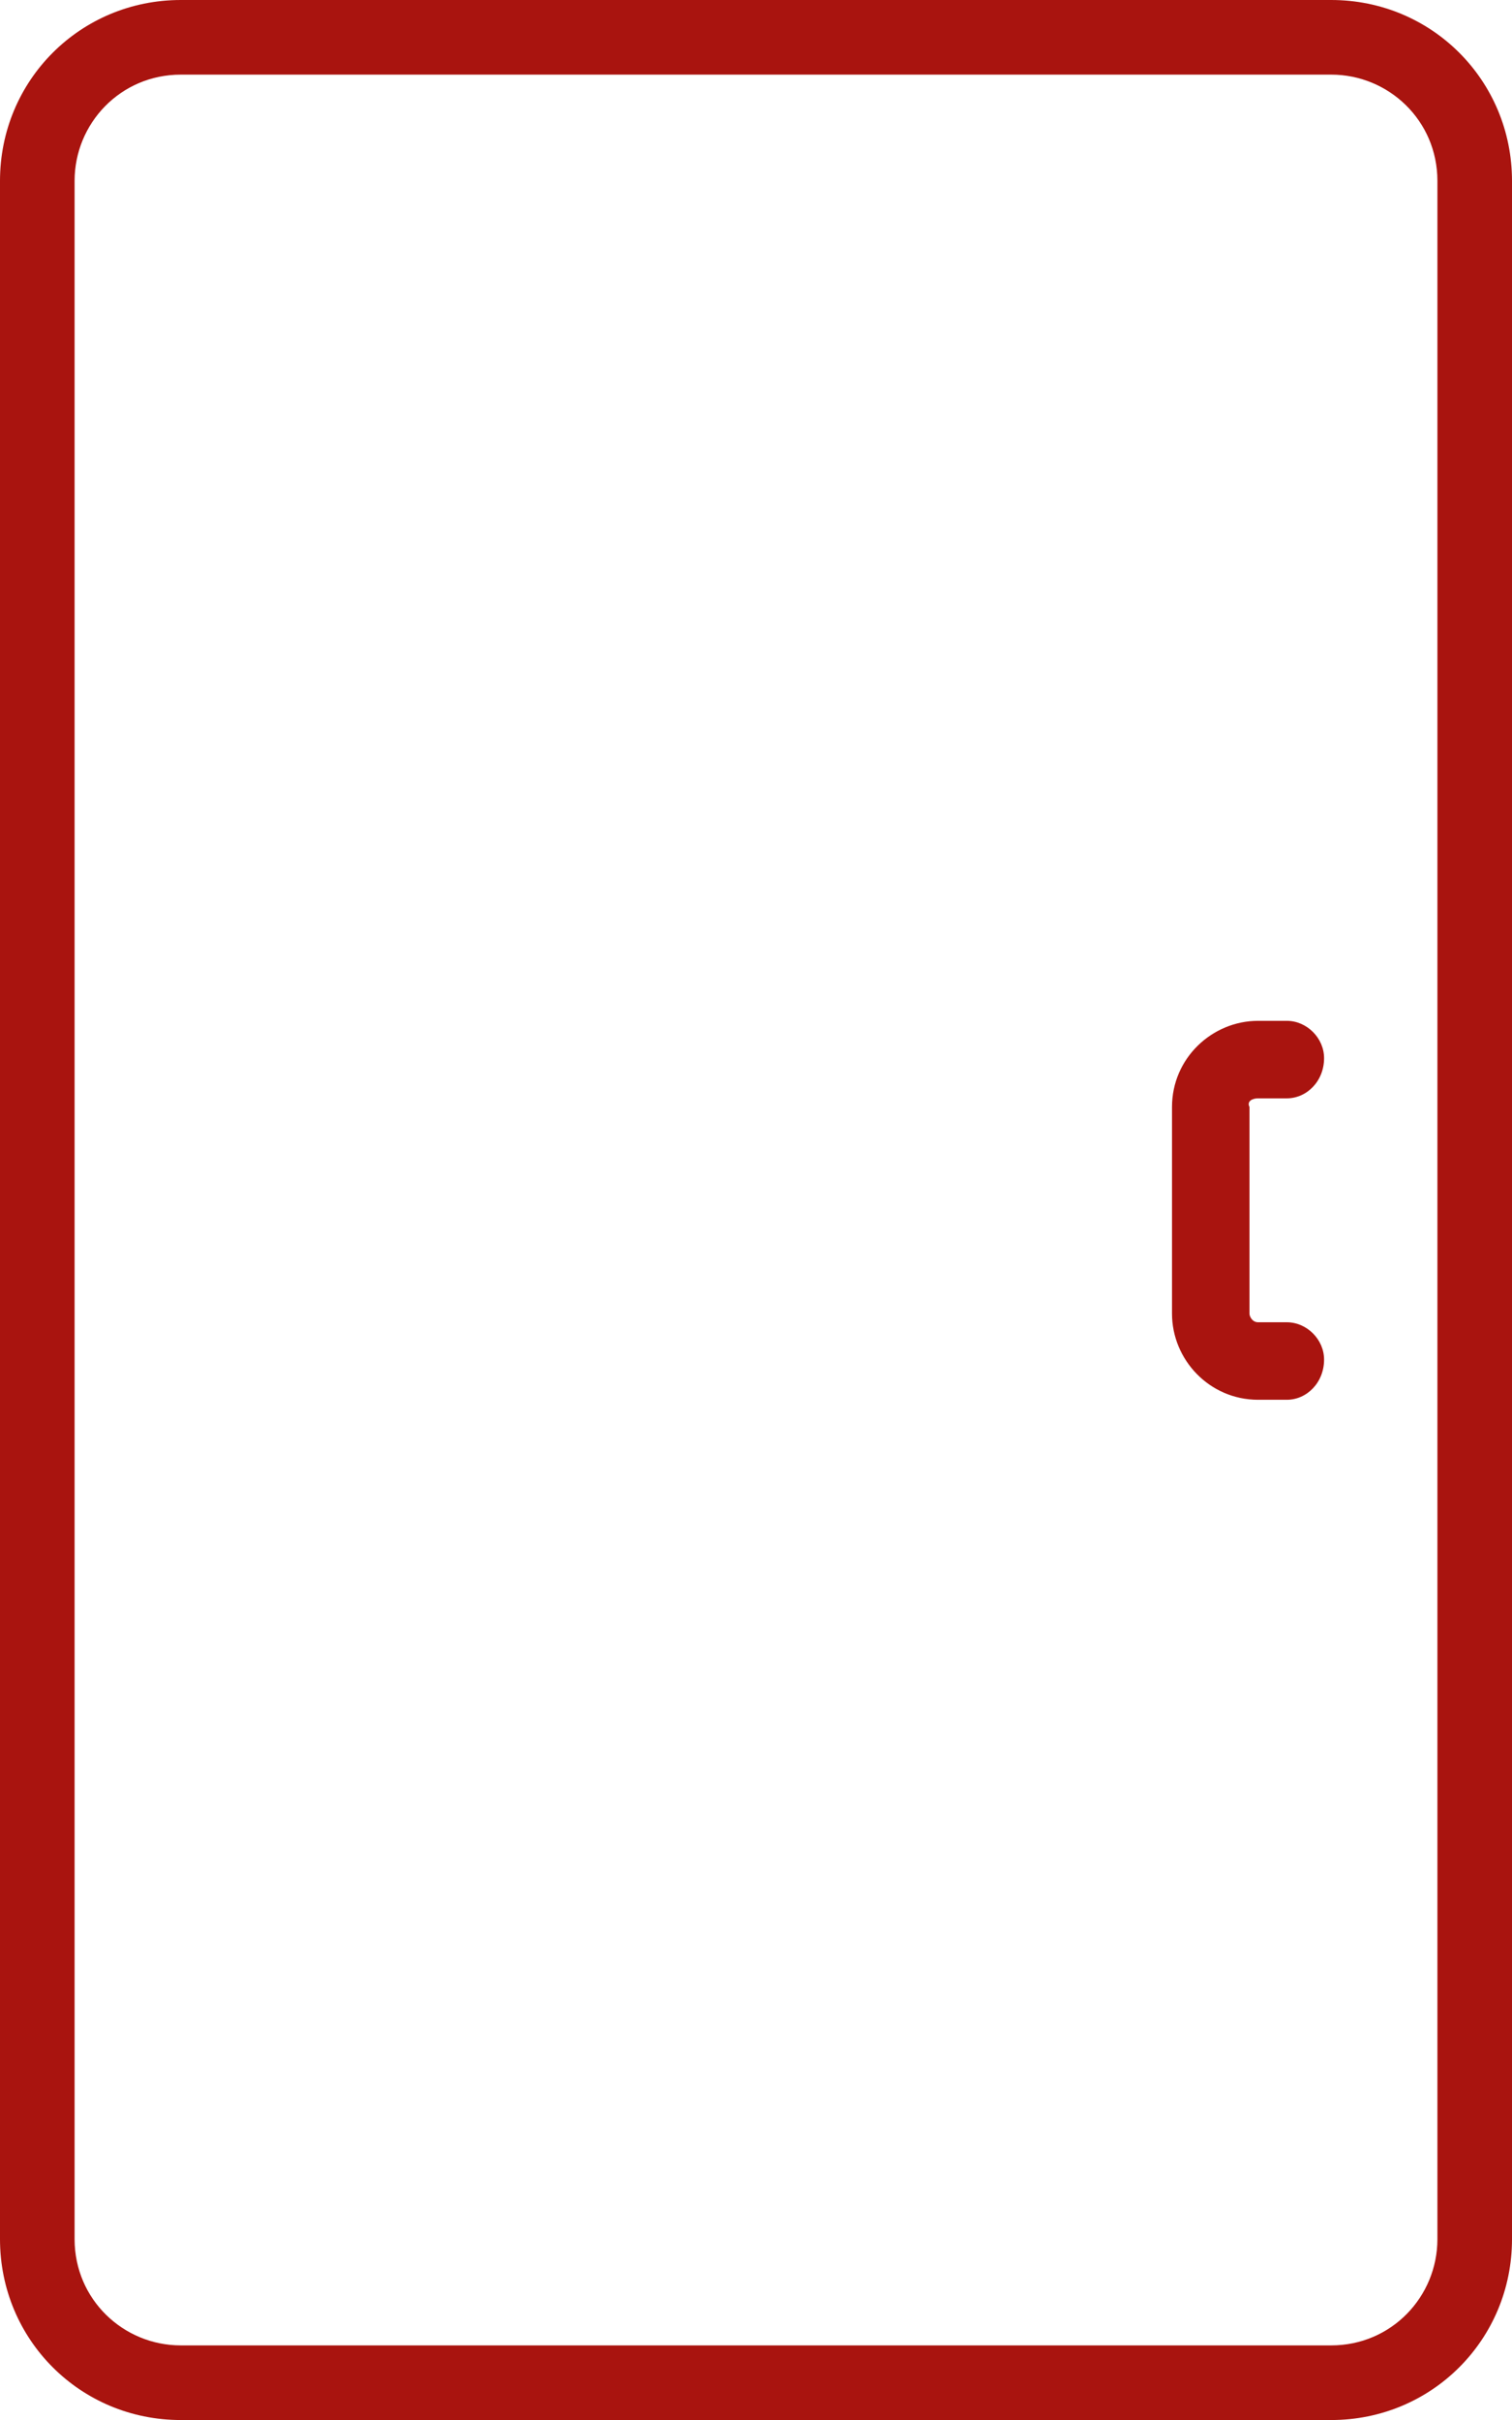 <?xml version="1.0" encoding="utf-8"?>
<!-- Generator: Adobe Illustrator 27.3.1, SVG Export Plug-In . SVG Version: 6.00 Build 0)  -->
<svg version="1.1" id="Layer_1" xmlns="http://www.w3.org/2000/svg" xmlns:xlink="http://www.w3.org/1999/xlink" x="0px" y="0px"
	 viewBox="0 0 52.7 84.3" style="enable-background:new 0 0 52.7 84.3;" xml:space="preserve">
<style type="text/css">
	.st0{fill:#A9140F;}
</style>
<path id="Path_80" class="st0" d="M46.4,0H6.3C2.8,0,0,2.8,0,6.3V78c0,3.5,2.8,6.3,6.3,6.3h40.1c3.5,0,6.3-2.8,6.3-6.3V6.3
	C52.7,2.8,49.9,0,46.4,0z M50.1,35.6V78c0,2-1.6,3.7-3.7,3.7H6.3c-2,0-3.7-1.6-3.7-3.7V35.6v-2.6V6.3c0-2,1.6-3.7,3.7-3.7h40.1
	c2,0,3.7,1.6,3.7,3.7v26.6L50.1,35.6z"/>
<g id="Group_46" transform="translate(136.85 11.86)">
	<path id="Path_82" class="st0" d="M-93,26.4h1c0.7,0,1.3-0.6,1.3-1.4c0-0.7-0.6-1.3-1.3-1.3h-1c-1.6,0-3,1.3-3,3v7.2
		c0,1.6,1.3,3,3,3h1c0.7,0,1.3-0.6,1.3-1.4c0-0.7-0.6-1.3-1.3-1.3h-1c-0.2,0-0.3-0.2-0.3-0.3v-7.2C-93.4,26.5-93.2,26.4-93,26.4z"/>
</g>
</svg>
